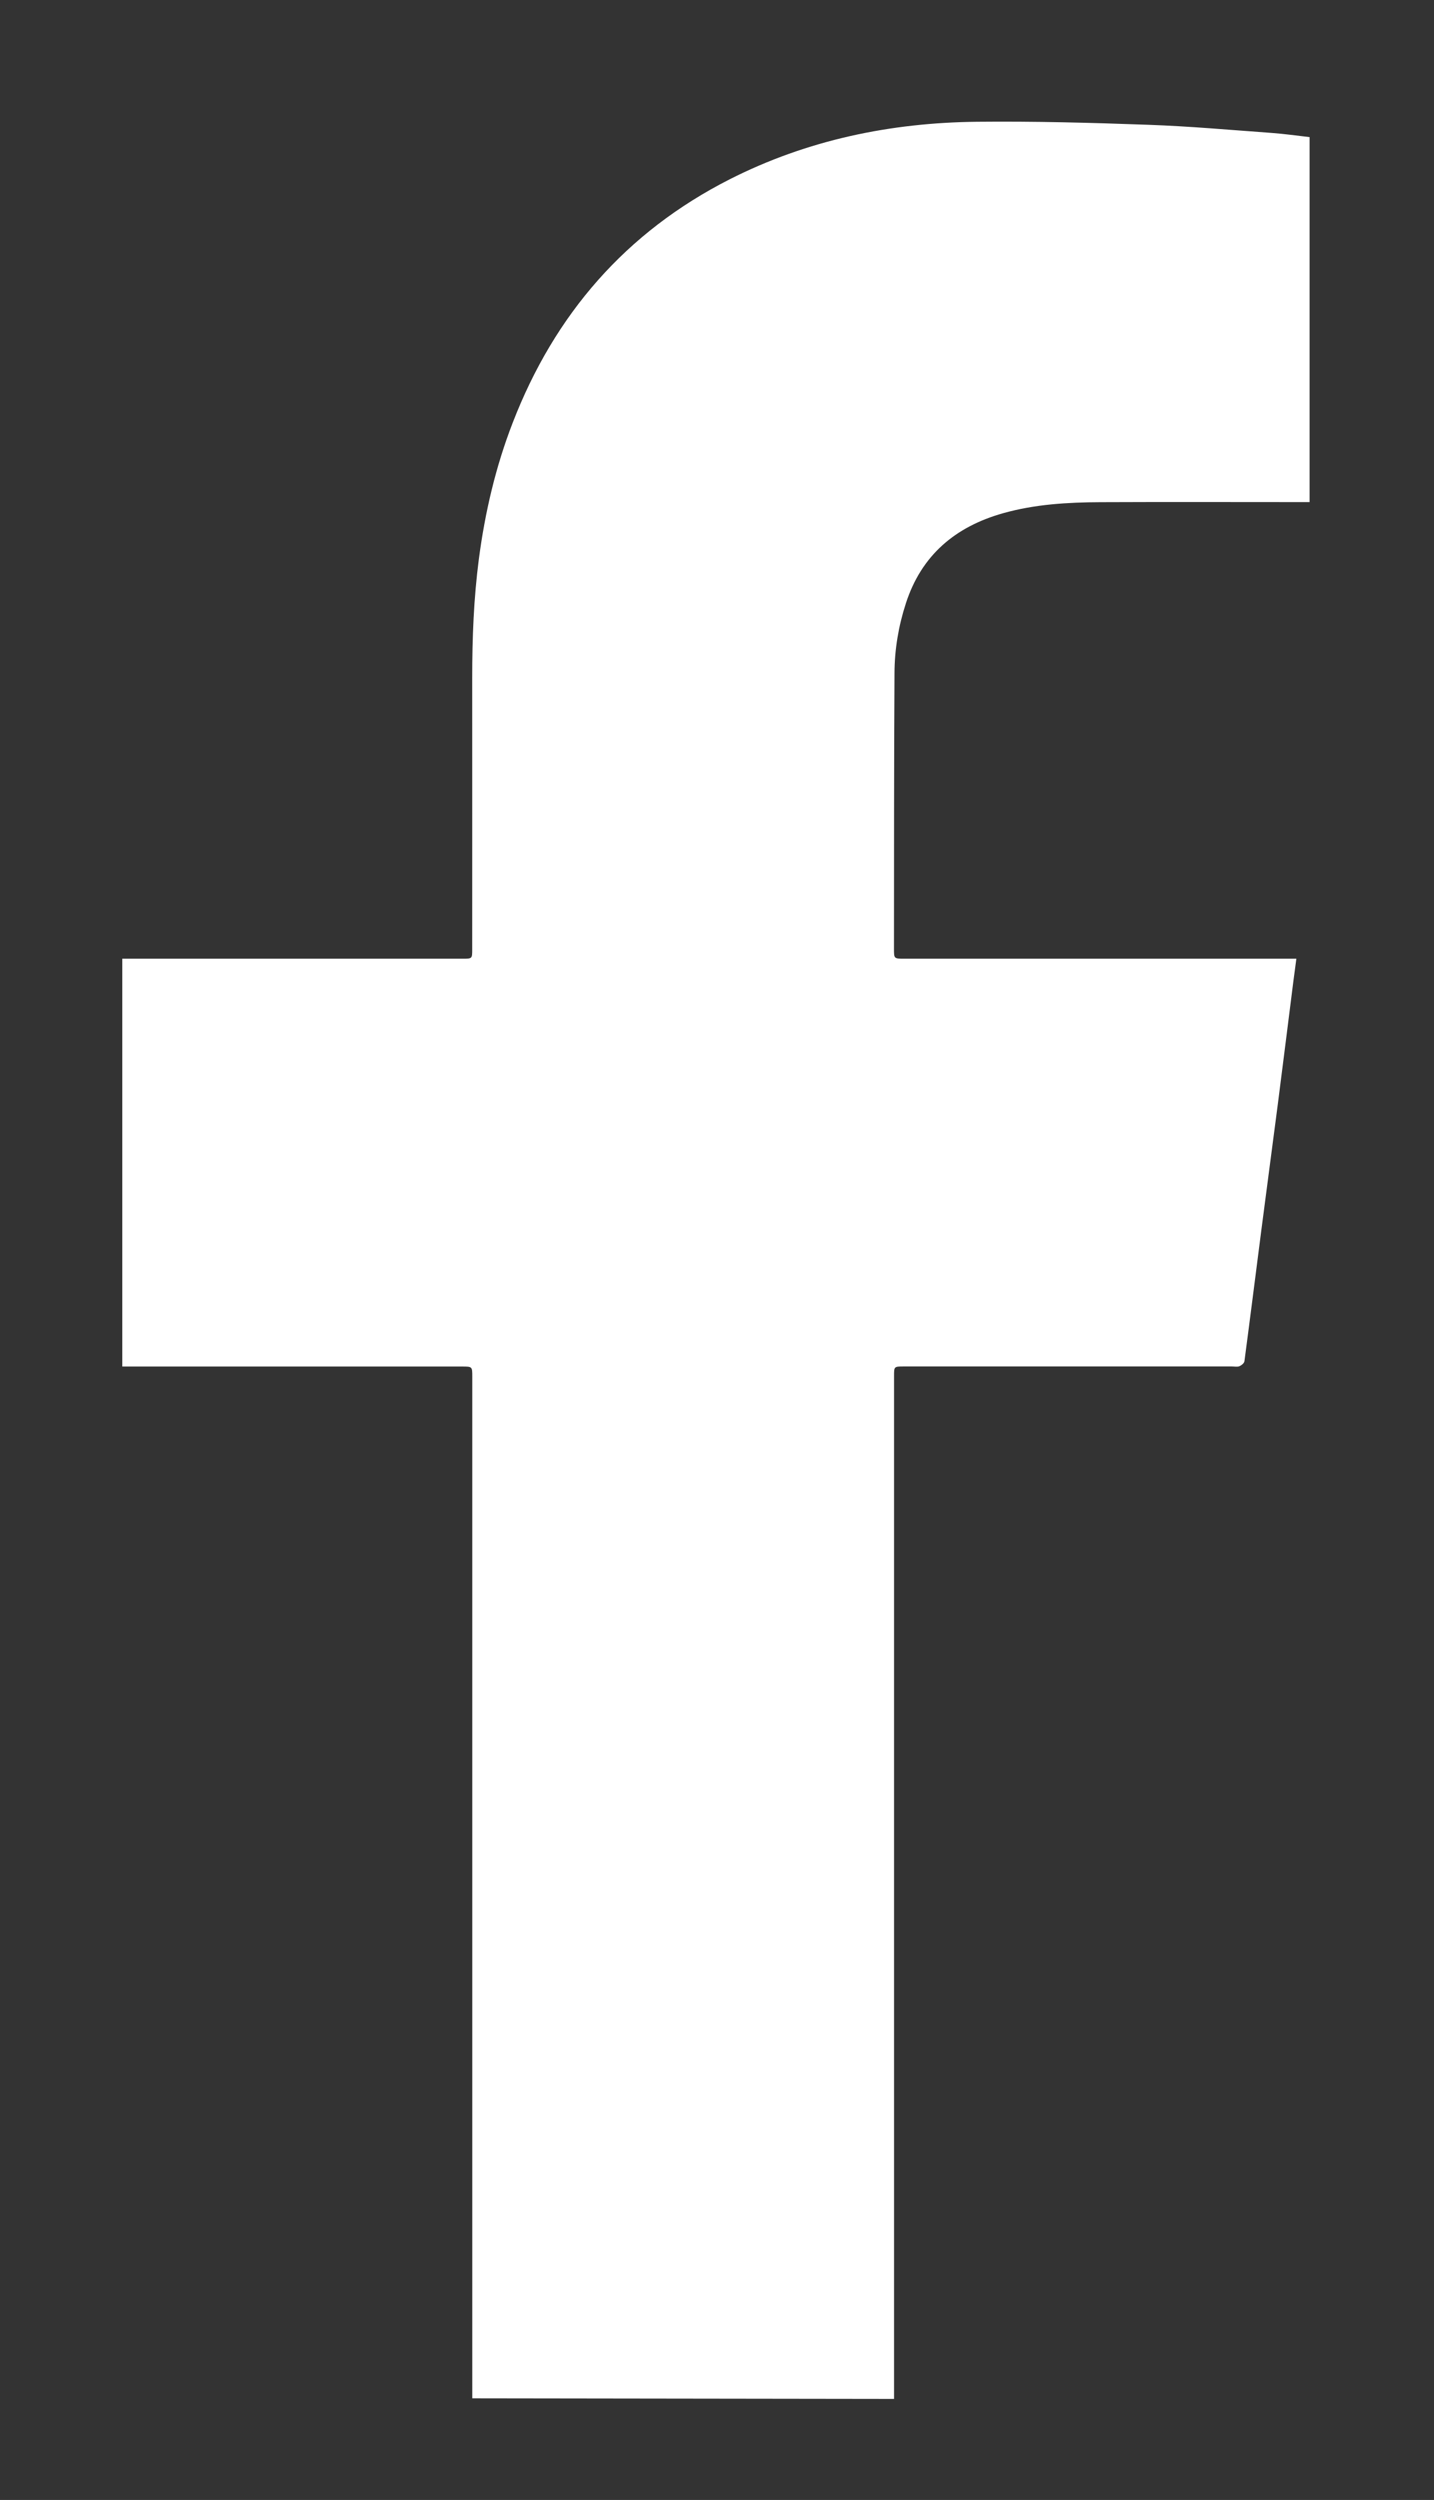 <?xml version="1.0" encoding="utf-8"?>
<!-- Generator: Adobe Illustrator 16.0.0, SVG Export Plug-In . SVG Version: 6.00 Build 0)  -->
<!DOCTYPE svg PUBLIC "-//W3C//DTD SVG 1.1//EN" "http://www.w3.org/Graphics/SVG/1.1/DTD/svg11.dtd">
<svg version="1.1" id="Layer_1" xmlns="http://www.w3.org/2000/svg" xmlns:xlink="http://www.w3.org/1999/xlink" x="0px" y="0px"
	 width="18.88px" height="32.911px" viewBox="0 0 18.88 32.911" enable-background="new 0 0 18.88 32.911" xml:space="preserve">
<rect x="0" y="0" width="18.88" height="32.911" fill="#333333" stroke="none"/>
<path fill="#FFFFFF" d="M11.771,31.581c0-4.49,0-8.979,0-13.468c0-0.123,0-0.124,0.13-0.124c1.438,0,2.878,0,4.317,0
	c0.034,0,0.071,0.008,0.1-0.003c0.027-0.011,0.062-0.04,0.066-0.065c0.077-0.581,0.15-1.163,0.225-1.744
	c0.07-0.546,0.144-1.09,0.214-1.635c0.07-0.545,0.138-1.091,0.207-1.636c0.012-0.09,0.024-0.18,0.038-0.285h-0.145
	c-1.672,0-3.344,0-5.016,0c-0.137,0-0.137,0-0.137-0.132c0.001-1.209,0-2.419,0.007-3.628c0.001-0.313,0.053-0.621,0.15-0.919
	c0.205-0.634,0.652-1.009,1.281-1.186c0.419-0.118,0.85-0.143,1.281-0.145c0.876-0.004,1.751-0.001,2.627-0.001h0.126V1.805
	c-0.168-0.019-0.334-0.043-0.5-0.055c-0.54-0.039-1.08-0.088-1.62-0.107c-0.752-0.027-1.506-0.048-2.258-0.04
	C11.726,1.615,10.63,1.842,9.608,2.36C8.239,3.056,7.301,4.14,6.75,5.566C6.526,6.144,6.386,6.743,6.305,7.357
	C6.237,7.877,6.217,8.399,6.217,8.923c0.001,1.191,0,2.382,0,3.574c0,0.124,0,0.124-0.125,0.124c-1.449,0-2.897,0-4.346,0H1.61
	v5.369c0.049,0,0.097,0,0.145,0c1.442,0,2.884,0,4.327,0c0.136,0,0.136,0,0.136,0.134c0,4.483,0,8.966,0,13.449L11.771,31.581z"/>
</svg>
